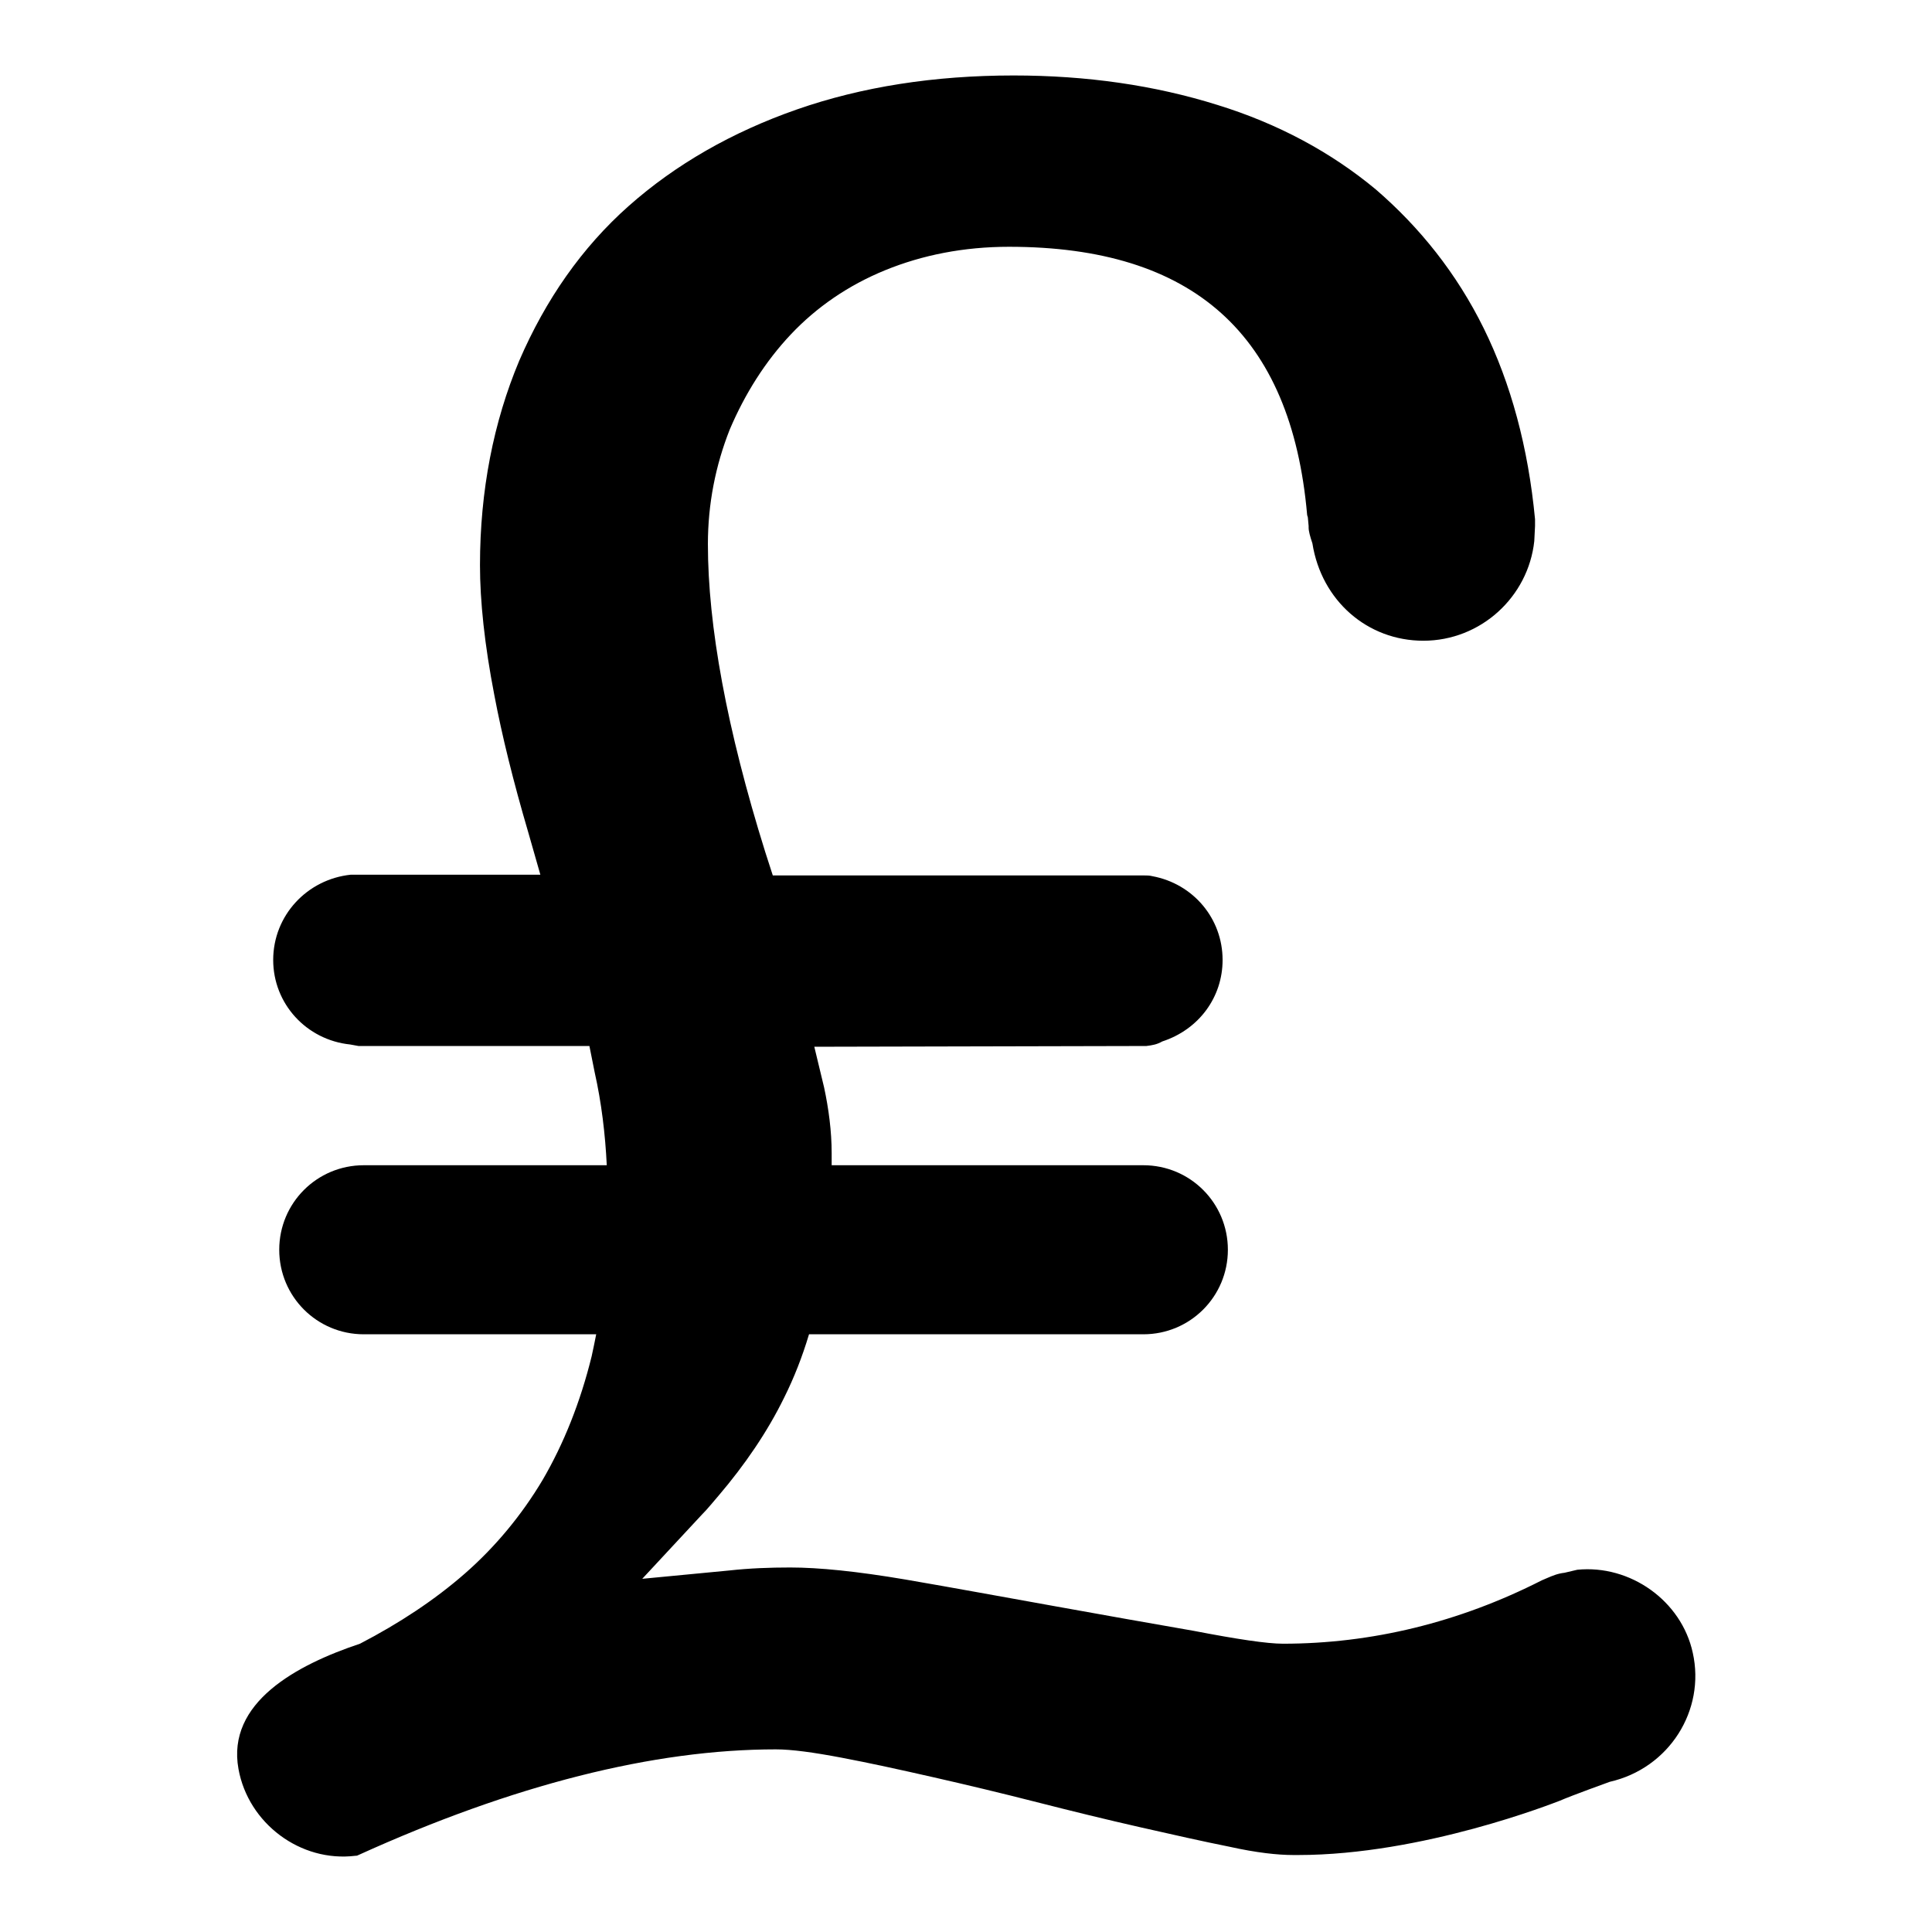 <?xml version="1.0" encoding="utf-8"?>
<!-- Svg Vector Icons : http://www.onlinewebfonts.com/icon -->
<!DOCTYPE svg PUBLIC "-//W3C//DTD SVG 1.1//EN" "http://www.w3.org/Graphics/SVG/1.1/DTD/svg11.dtd">
<svg version="1.1" xmlns="http://www.w3.org/2000/svg" xmlns:xlink="http://www.w3.org/1999/xlink" x="0px" y="0px" viewBox="0 0 256 256" enable-background="new 0 0 256 256" xml:space="preserve">
<g><g><g><path fill="#000000" d="M224.3,219c-1.5-6.9-8.3-11.7-15.3-11v0l-1.7,0.4c-0.9,0.1-1.6,0.4-2.3,0.7l-0.7,0.3c-11,5.6-22.6,8.4-34.3,8.4c-2.1,0-6.1-0.6-11.8-1.7c-5.7-1-12-2.1-18.6-3.3c-6.7-1.2-13.2-2.4-19.6-3.5c-6.5-1.1-11.5-1.6-15.3-1.6c-2.7,0-5.4,0.1-8.1,0.4l-11.5,1.1l7.9-8.5c0.8-0.8,1.5-1.7,2.2-2.5c3.5-4.1,6.5-8.5,8.7-13c1.3-2.6,2.4-5.4,3.3-8.4h44.3c6.2,0,11.2-5,11.2-11.2c0-6.2-5-11.2-11.2-11.2h-41.3c0-0.6,0-1.1,0-1.6c0-2.9-0.4-5.9-1-8.7l-1.3-5.4l44-0.1c0.8-0.1,1.4-0.2,2.1-0.6c4.9-1.6,8-5.9,8-10.8c0-5.5-3.9-10.1-9.3-11.1c-0.4-0.1-0.7-0.1-1.1-0.1h0c-0.1,0-0.2,0-0.3,0l-0.6,0h-48.3l-1-3.1c-5.1-16.3-7.6-30-7.6-40.8c0-5.3,1-10.4,2.9-15.2c2-4.7,4.7-9,8.1-12.6c3.4-3.6,7.6-6.5,12.5-8.5c4.9-2,10.4-3.1,16.4-3.1c24.4,0,37.4,11.6,39.5,35.5c0,0.1,0.1,0.3,0.1,0.4l0.1,1.1l0,0.2c0,0.5,0.2,1.2,0.5,2.1c1.2,7.6,7.3,12.9,14.7,12.9c7.6,0,13.9-5.8,14.7-13.2l0,0l0.1-2c0,0,0-0.3,0-0.6v-0.3c-0.9-9.5-3.2-18-6.8-25.3c-3.6-7.3-8.5-13.4-14.3-18.4c-5.9-4.9-12.9-8.7-21-11.2C153,11.3,144,10,134.3,10c-10.5,0-20.1,1.5-28.7,4.5c-8.6,3-16.1,7.3-22.3,12.8s-11,12.4-14.5,20.5c-3.4,8.1-5.2,17.2-5.2,27.1c0,4.7,0.6,10.5,1.9,17.2c1,5.3,2.5,11.4,4.5,18.2l1.6,5.6l-25.1,0c-5.8,0.6-10.3,5.4-10.3,11.3c0,5.8,4.4,10.6,10.2,11.2l1.1,0.2l30.6,0l0.7,3.5c0.9,4,1.4,8.2,1.6,12.3H48.2c-6.2,0-11.2,5-11.2,11.2c0,6.2,5,11.2,11.2,11.2H79c-0.2,1-0.4,2-0.6,2.9c-1.5,6.1-3.7,11.6-6.5,16.4c-2.8,4.7-6.3,8.9-10.3,12.4c-4,3.5-8.7,6.6-13.9,9.3c-8.4,2.8-17.7,7.8-16.1,16.6c1.3,7.2,8.2,12.4,15.5,11.5c0.2,0,0.2,0,0.4-0.1c20.5-9.3,39.1-14,55.3-14c2.1,0,5,0.4,8.7,1.1c3.7,0.7,7.8,1.6,12.2,2.6c4.4,1,9,2.1,13.7,3.3c4.7,1.2,9.2,2.3,13.6,3.3c4.4,1,8.4,1.9,11.9,2.6c3.6,0.8,6.4,1.1,8.5,1.1h0.6c16.5,0,33.9-6.9,34.7-7.2c1.6-0.7,6.6-2.5,6.6-2.5C221.2,234.3,226,226.6,224.3,219z"/></g><g></g><g></g><g></g><g></g><g></g><g></g><g></g><g></g><g></g><g></g><g></g><g></g><g></g><g></g><g></g></g></g>
</svg>